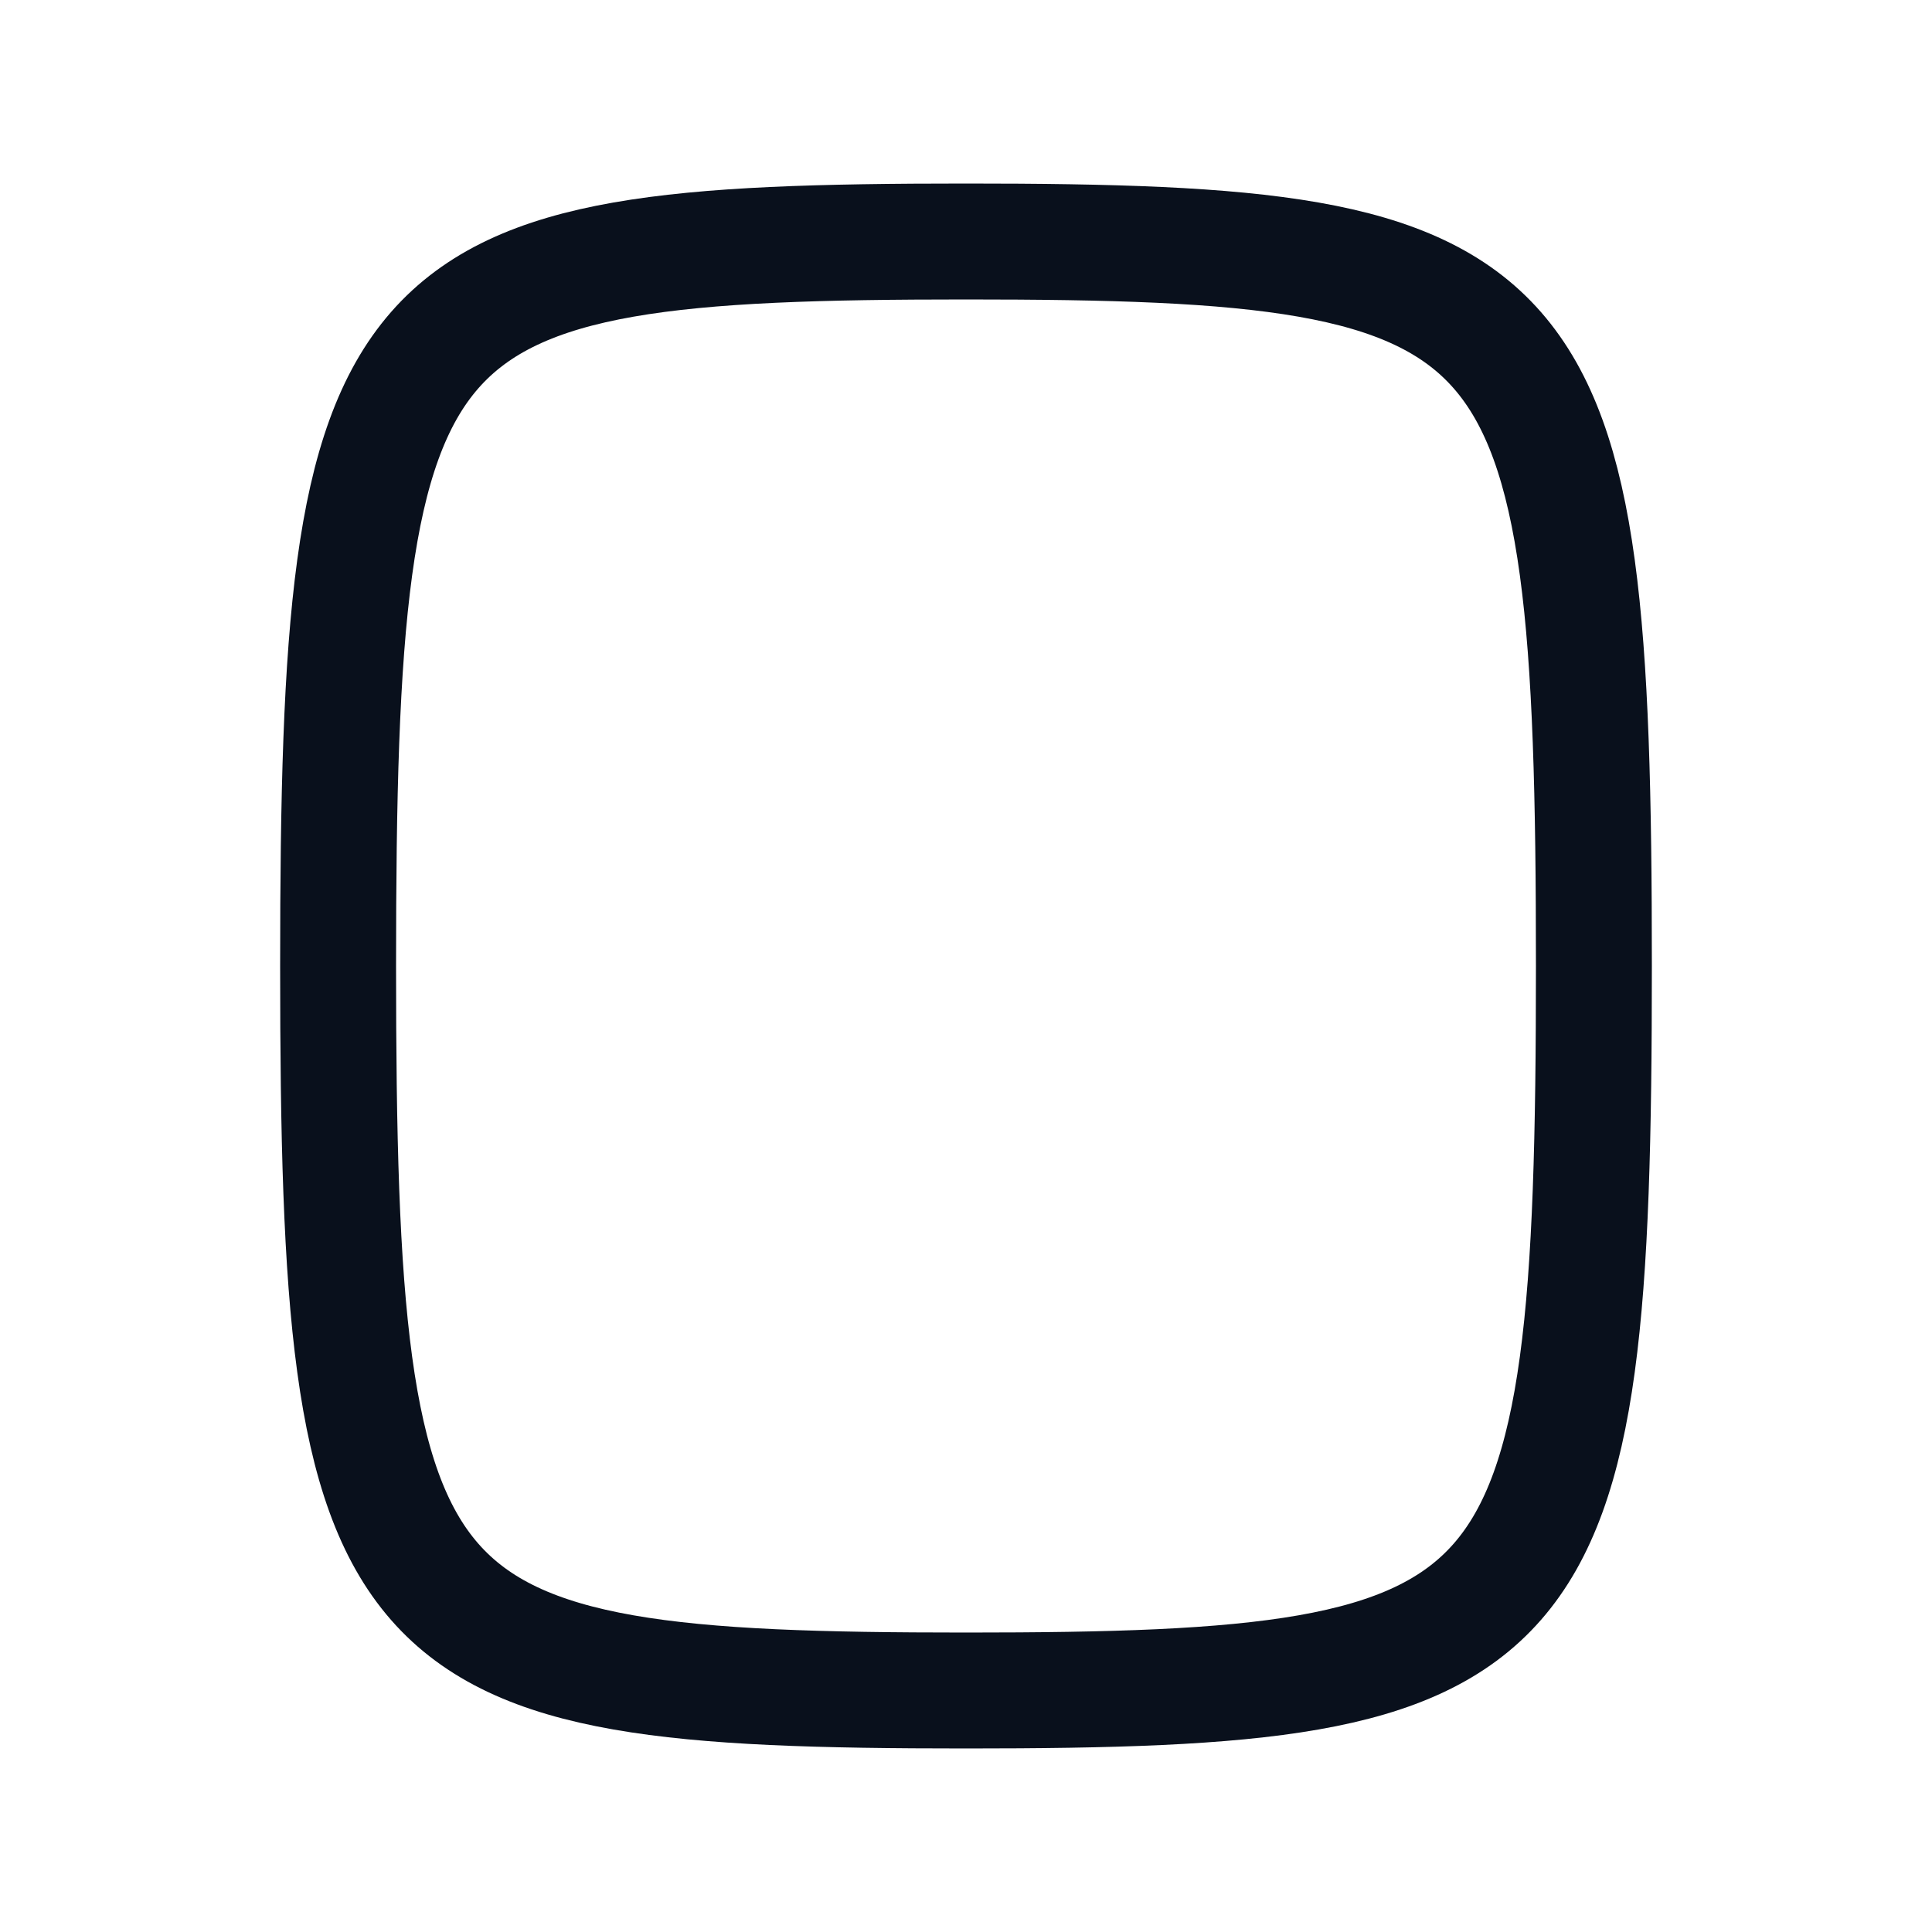 <svg
  xmlns="http://www.w3.org/2000/svg"
  width="20"
  height="20"
  fill="none"
  viewBox="0 0 20 20"
>
  <path
    stroke="#09101C"
    stroke-width="1.2"
    d="M10 2.5c6 0 6.5.5 6.5 7.5s-.5 7.5-6.5 7.5S3.5 17 3.5 10 4 2.5 10 2.5Z"
  />
</svg>
